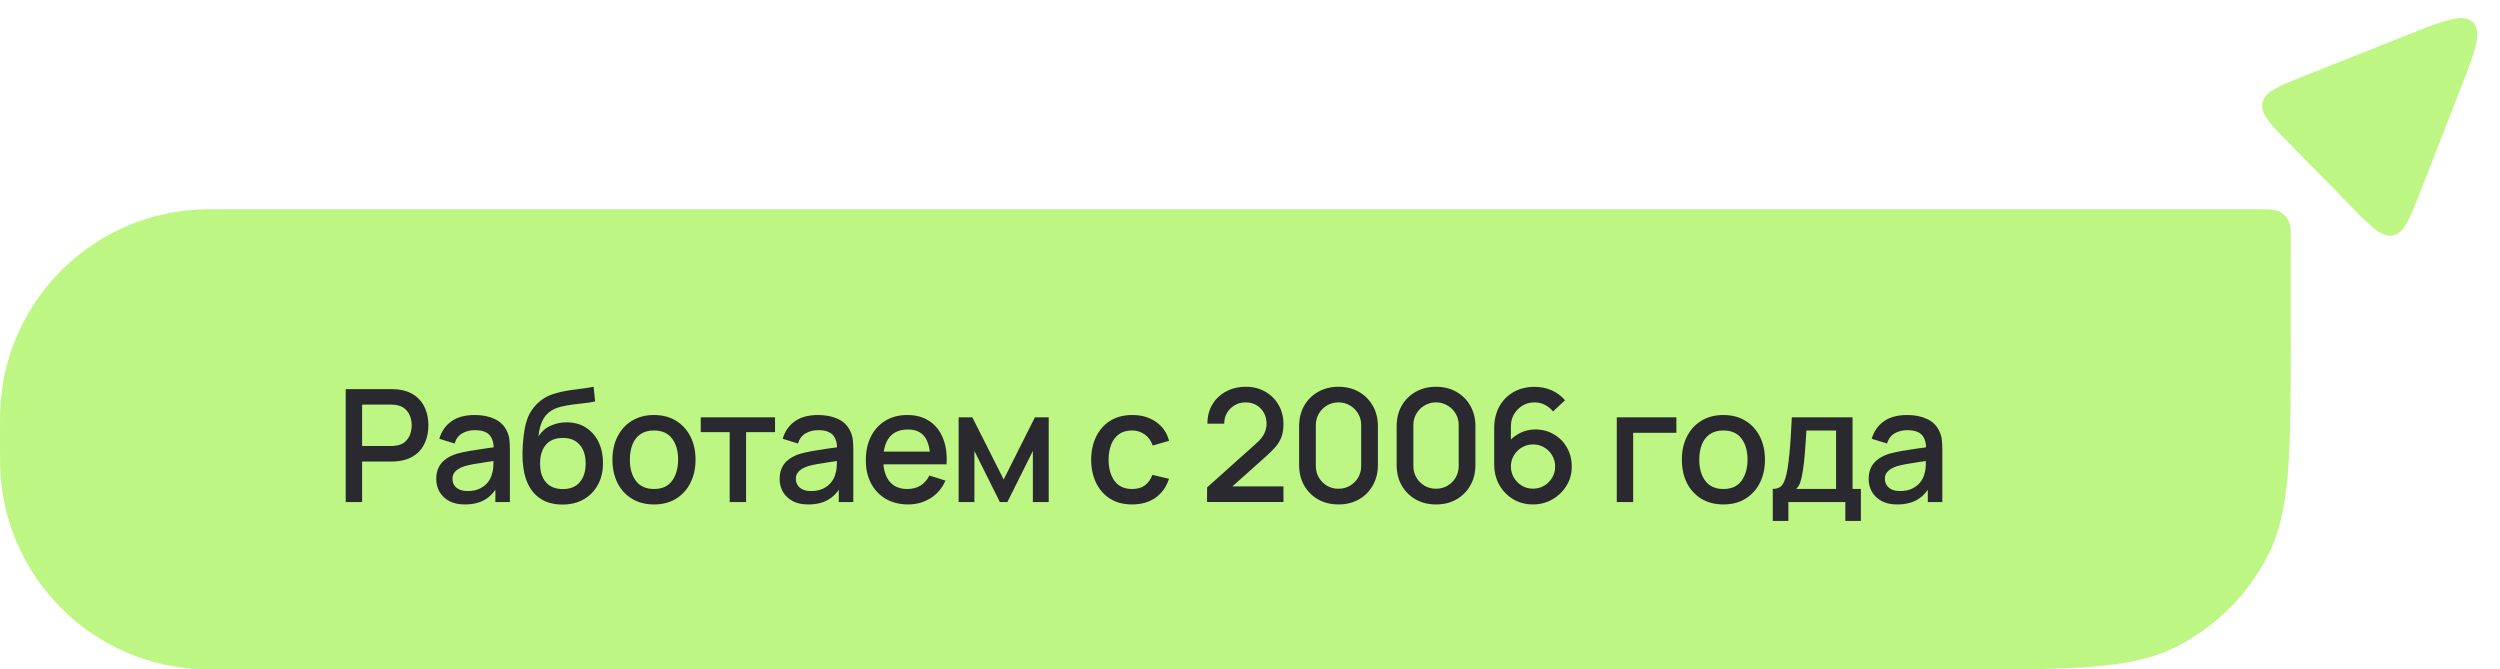 <?xml version="1.0" encoding="UTF-8"?> <svg xmlns="http://www.w3.org/2000/svg" viewBox="0 0 239 64" fill="none"><path d="M229.994 3.401C233.653 1.944 235.482 1.215 236.411 2.138C237.34 3.06 236.624 4.895 235.192 8.564L231.361 18.381C230.346 20.981 229.839 22.281 228.773 22.501C227.706 22.721 226.73 21.728 224.779 19.74L218.925 13.779C217.02 11.839 216.067 10.869 216.29 9.819C216.513 8.769 217.778 8.265 220.31 7.257L229.994 3.401Z" fill="#BDF683"></path><path d="M219 23.2C219 22.08 219 21.52 218.782 21.092C218.59 20.716 218.284 20.41 217.908 20.218C217.48 20 216.92 20 215.8 20H22C20.143 20 19.214 20 18.431 20.062C8.623 20.834 0.834 28.623 0.062 38.431C0 39.214 0 40.143 0 42C0 43.857 0 44.786 0.062 45.569C0.834 55.377 8.623 63.166 18.431 63.938C19.214 64 20.143 64 22 64H187C198.201 64 203.802 64 208.08 61.82C211.843 59.903 214.903 56.843 216.82 53.08C219 48.801 219 43.201 219 32V23.2Z" fill="#BDF683"></path><path d="M33.05 48V37.2H37.415C37.52 37.2 37.65 37.205 37.805 37.215C37.96 37.22 38.108 37.235 38.248 37.26C38.847 37.355 39.347 37.56 39.748 37.875C40.153 38.19 40.455 38.587 40.655 39.068C40.855 39.547 40.955 40.078 40.955 40.657C40.955 41.242 40.855 41.775 40.655 42.255C40.455 42.735 40.153 43.133 39.748 43.447C39.347 43.763 38.847 43.968 38.248 44.062C38.108 44.083 37.958 44.097 37.797 44.108C37.642 44.117 37.515 44.123 37.415 44.123H34.617V48H33.05ZM34.617 42.638H37.355C37.455 42.638 37.565 42.633 37.685 42.623C37.81 42.612 37.928 42.595 38.038 42.57C38.358 42.495 38.615 42.358 38.81 42.157C39.005 41.953 39.145 41.718 39.23 41.453C39.315 41.188 39.358 40.922 39.358 40.657C39.358 40.392 39.315 40.13 39.23 39.87C39.145 39.605 39.005 39.373 38.81 39.172C38.615 38.968 38.358 38.828 38.038 38.752C37.928 38.722 37.81 38.703 37.685 38.693C37.565 38.682 37.455 38.678 37.355 38.678H34.617V42.638ZM44.442 48.225C43.842 48.225 43.339 48.115 42.934 47.895C42.529 47.67 42.222 47.375 42.012 47.01C41.807 46.64 41.704 46.235 41.704 45.795C41.704 45.385 41.777 45.025 41.922 44.715C42.067 44.405 42.282 44.142 42.567 43.928C42.852 43.708 43.202 43.53 43.617 43.395C43.977 43.29 44.384 43.197 44.839 43.117C45.294 43.038 45.772 42.962 46.272 42.892C46.777 42.822 47.277 42.752 47.772 42.682L47.202 42.998C47.212 42.362 47.077 41.892 46.797 41.587C46.522 41.278 46.047 41.123 45.372 41.123C44.947 41.123 44.557 41.222 44.202 41.422C43.847 41.617 43.599 41.943 43.459 42.398L41.997 41.947C42.197 41.252 42.577 40.7 43.137 40.29C43.702 39.88 44.452 39.675 45.387 39.675C46.112 39.675 46.742 39.8 47.277 40.05C47.817 40.295 48.212 40.685 48.462 41.22C48.592 41.485 48.672 41.765 48.702 42.06C48.732 42.355 48.747 42.672 48.747 43.013V48H47.359V46.148L47.629 46.388C47.294 47.008 46.867 47.47 46.347 47.775C45.832 48.075 45.197 48.225 44.442 48.225ZM44.719 46.943C45.164 46.943 45.547 46.865 45.867 46.71C46.187 46.55 46.444 46.347 46.639 46.102C46.834 45.858 46.962 45.602 47.022 45.337C47.107 45.097 47.154 44.828 47.164 44.528C47.179 44.227 47.187 43.987 47.187 43.807L47.697 43.995C47.202 44.07 46.752 44.138 46.347 44.197C45.942 44.258 45.574 44.318 45.244 44.377C44.919 44.432 44.629 44.5 44.374 44.58C44.159 44.655 43.967 44.745 43.797 44.85C43.632 44.955 43.499 45.083 43.399 45.233C43.304 45.383 43.257 45.565 43.257 45.78C43.257 45.99 43.309 46.185 43.414 46.365C43.519 46.54 43.679 46.68 43.894 46.785C44.109 46.89 44.384 46.943 44.719 46.943ZM53.724 48.233C52.954 48.227 52.299 48.06 51.759 47.73C51.219 47.4 50.797 46.925 50.492 46.305C50.192 45.68 50.017 44.928 49.967 44.047C49.942 43.623 49.944 43.153 49.974 42.638C50.004 42.117 50.059 41.615 50.139 41.13C50.224 40.645 50.332 40.24 50.462 39.915C50.607 39.555 50.804 39.225 51.054 38.925C51.304 38.62 51.579 38.365 51.879 38.16C52.199 37.94 52.554 37.77 52.944 37.65C53.334 37.525 53.742 37.428 54.167 37.358C54.597 37.288 55.029 37.227 55.464 37.178C55.904 37.123 56.332 37.055 56.747 36.975L56.897 38.377C56.622 38.443 56.297 38.495 55.922 38.535C55.552 38.575 55.167 38.62 54.767 38.67C54.372 38.72 53.994 38.79 53.634 38.88C53.274 38.97 52.962 39.097 52.697 39.263C52.322 39.492 52.034 39.828 51.834 40.267C51.639 40.708 51.522 41.185 51.482 41.7C51.792 41.23 52.187 40.892 52.667 40.688C53.147 40.477 53.644 40.373 54.159 40.373C54.879 40.373 55.499 40.542 56.019 40.883C56.544 41.222 56.947 41.685 57.227 42.27C57.507 42.855 57.647 43.517 57.647 44.258C57.647 45.057 57.482 45.758 57.152 46.358C56.827 46.953 56.369 47.417 55.779 47.752C55.189 48.083 54.504 48.242 53.724 48.233ZM53.807 46.755C54.527 46.755 55.069 46.532 55.434 46.087C55.804 45.642 55.989 45.05 55.989 44.31C55.989 43.55 55.799 42.953 55.419 42.517C55.039 42.083 54.502 41.865 53.807 41.865C53.102 41.865 52.562 42.083 52.187 42.517C51.817 42.953 51.632 43.55 51.632 44.31C51.632 45.08 51.819 45.68 52.194 46.11C52.569 46.54 53.107 46.755 53.807 46.755ZM62.518 48.225C61.708 48.225 61.005 48.042 60.41 47.678C59.816 47.312 59.355 46.81 59.031 46.17C58.711 45.525 58.55 44.782 58.55 43.943C58.55 43.097 58.715 42.355 59.045 41.715C59.376 41.07 59.838 40.57 60.433 40.215C61.028 39.855 61.723 39.675 62.518 39.675C63.328 39.675 64.031 39.858 64.626 40.222C65.221 40.587 65.68 41.09 66.005 41.73C66.331 42.37 66.493 43.108 66.493 43.943C66.493 44.788 66.328 45.532 65.998 46.178C65.673 46.818 65.213 47.32 64.618 47.685C64.023 48.045 63.323 48.225 62.518 48.225ZM62.518 46.748C63.293 46.748 63.87 46.487 64.251 45.968C64.635 45.443 64.828 44.767 64.828 43.943C64.828 43.097 64.633 42.422 64.243 41.917C63.858 41.407 63.283 41.153 62.518 41.153C61.993 41.153 61.56 41.273 61.221 41.513C60.88 41.748 60.628 42.075 60.463 42.495C60.298 42.91 60.215 43.392 60.215 43.943C60.215 44.792 60.41 45.472 60.8 45.983C61.191 46.492 61.763 46.748 62.518 46.748ZM69.758 48V41.31H66.99V39.9H74.093V41.31H71.326V48H69.758ZM77.27 48.225C76.67 48.225 76.168 48.115 75.763 47.895C75.358 47.67 75.05 47.375 74.84 47.01C74.635 46.64 74.532 46.235 74.532 45.795C74.532 45.385 74.605 45.025 74.75 44.715C74.895 44.405 75.11 44.142 75.395 43.928C75.68 43.708 76.03 43.53 76.445 43.395C76.805 43.29 77.213 43.197 77.668 43.117C78.123 43.038 78.6 42.962 79.1 42.892C79.605 42.822 80.105 42.752 80.6 42.682L80.03 42.998C80.04 42.362 79.905 41.892 79.625 41.587C79.35 41.278 78.875 41.123 78.2 41.123C77.775 41.123 77.385 41.222 77.03 41.422C76.675 41.617 76.427 41.943 76.287 42.398L74.825 41.947C75.025 41.252 75.405 40.7 75.965 40.29C76.53 39.88 77.28 39.675 78.215 39.675C78.94 39.675 79.57 39.8 80.105 40.05C80.645 40.295 81.04 40.685 81.29 41.22C81.42 41.485 81.5 41.765 81.53 42.06C81.56 42.355 81.575 42.672 81.575 43.013V48H80.188V46.148L80.457 46.388C80.123 47.008 79.695 47.47 79.175 47.775C78.66 48.075 78.025 48.225 77.27 48.225ZM77.547 46.943C77.993 46.943 78.375 46.865 78.695 46.71C79.015 46.55 79.272 46.347 79.468 46.102C79.662 45.858 79.79 45.602 79.85 45.337C79.935 45.097 79.983 44.828 79.993 44.528C80.007 44.227 80.015 43.987 80.015 43.807L80.525 43.995C80.03 44.07 79.58 44.138 79.175 44.197C78.77 44.258 78.403 44.318 78.073 44.377C77.748 44.432 77.457 44.5 77.203 44.58C76.987 44.655 76.795 44.745 76.625 44.85C76.46 44.955 76.328 45.083 76.228 45.233C76.132 45.383 76.085 45.565 76.085 45.78C76.085 45.99 76.138 46.185 76.243 46.365C76.347 46.54 76.507 46.68 76.722 46.785C76.938 46.89 77.213 46.943 77.547 46.943ZM86.815 48.225C86.01 48.225 85.303 48.05 84.693 47.7C84.088 47.345 83.615 46.852 83.275 46.222C82.94 45.587 82.773 44.852 82.773 44.017C82.773 43.133 82.938 42.365 83.268 41.715C83.603 41.065 84.068 40.562 84.663 40.208C85.258 39.852 85.95 39.675 86.74 39.675C87.565 39.675 88.268 39.867 88.848 40.252C89.428 40.633 89.86 41.175 90.145 41.88C90.435 42.585 90.55 43.422 90.49 44.392H88.923V43.822C88.913 42.883 88.733 42.188 88.383 41.737C88.038 41.288 87.51 41.062 86.8 41.062C86.015 41.062 85.425 41.31 85.03 41.805C84.635 42.3 84.438 43.015 84.438 43.95C84.438 44.84 84.635 45.53 85.03 46.02C85.425 46.505 85.995 46.748 86.74 46.748C87.23 46.748 87.653 46.638 88.008 46.417C88.368 46.193 88.648 45.873 88.848 45.458L90.385 45.945C90.07 46.67 89.593 47.233 88.953 47.633C88.313 48.028 87.6 48.225 86.815 48.225ZM83.928 44.392V43.17H89.71V44.392H83.928ZM91.646 48V39.9H92.958L95.951 45.84L98.936 39.9H100.256V48H98.741V43.11L96.303 48H95.591L93.153 43.11V48H91.646ZM108.229 48.225C107.399 48.225 106.694 48.04 106.114 47.67C105.534 47.3 105.089 46.792 104.779 46.148C104.474 45.502 104.319 44.77 104.314 43.95C104.319 43.115 104.479 42.377 104.794 41.737C105.109 41.093 105.559 40.587 106.144 40.222C106.729 39.858 107.431 39.675 108.251 39.675C109.136 39.675 109.891 39.895 110.516 40.335C111.147 40.775 111.561 41.377 111.761 42.142L110.201 42.593C110.046 42.138 109.791 41.785 109.436 41.535C109.087 41.28 108.684 41.153 108.229 41.153C107.714 41.153 107.291 41.275 106.962 41.52C106.632 41.76 106.386 42.09 106.227 42.51C106.067 42.93 105.984 43.41 105.979 43.95C105.984 44.785 106.174 45.46 106.549 45.975C106.929 46.49 107.489 46.748 108.229 46.748C108.734 46.748 109.141 46.633 109.451 46.403C109.766 46.167 110.007 45.833 110.171 45.398L111.761 45.773C111.496 46.562 111.059 47.17 110.449 47.595C109.839 48.015 109.099 48.225 108.229 48.225ZM115.392 47.992L115.4 46.597L120.103 42.383C120.483 42.047 120.74 41.727 120.875 41.422C121.015 41.117 121.085 40.812 121.085 40.508C121.085 40.123 121 39.778 120.83 39.472C120.66 39.163 120.425 38.917 120.125 38.737C119.825 38.557 119.48 38.468 119.09 38.468C118.69 38.468 118.332 38.562 118.017 38.752C117.707 38.938 117.465 39.185 117.29 39.495C117.115 39.805 117.03 40.14 117.035 40.5H115.43C115.43 39.8 115.588 39.188 115.903 38.663C116.222 38.133 116.66 37.72 117.215 37.425C117.77 37.125 118.405 36.975 119.12 36.975C119.8 36.975 120.41 37.13 120.95 37.44C121.49 37.745 121.915 38.165 122.225 38.7C122.54 39.235 122.698 39.845 122.698 40.53C122.698 41.025 122.632 41.445 122.502 41.79C122.373 42.135 122.177 42.455 121.918 42.75C121.657 43.045 121.332 43.365 120.942 43.71L117.312 46.95L117.14 46.5H122.698V47.992H115.392ZM127.961 48.225C127.226 48.225 126.576 48.065 126.011 47.745C125.446 47.42 125.001 46.975 124.676 46.41C124.356 45.845 124.196 45.195 124.196 44.46V40.74C124.196 40.005 124.356 39.355 124.676 38.79C125.001 38.225 125.446 37.782 126.011 37.462C126.576 37.138 127.226 36.975 127.961 36.975C128.696 36.975 129.346 37.138 129.911 37.462C130.476 37.782 130.918 38.225 131.238 38.79C131.564 39.355 131.726 40.005 131.726 40.74V44.46C131.726 45.195 131.564 45.845 131.238 46.41C130.918 46.975 130.476 47.42 129.911 47.745C129.346 48.065 128.696 48.225 127.961 48.225ZM127.961 46.725C128.361 46.725 128.724 46.63 129.048 46.44C129.379 46.245 129.641 45.985 129.836 45.66C130.031 45.33 130.129 44.962 130.129 44.557V40.627C130.129 40.227 130.031 39.865 129.836 39.54C129.641 39.21 129.379 38.95 129.048 38.76C128.724 38.565 128.361 38.468 127.961 38.468C127.561 38.468 127.196 38.565 126.866 38.76C126.541 38.95 126.281 39.21 126.086 39.54C125.891 39.865 125.793 40.227 125.793 40.627V44.557C125.793 44.962 125.891 45.33 126.086 45.66C126.281 45.985 126.541 46.245 126.866 46.44C127.196 46.63 127.561 46.725 127.961 46.725ZM137.285 48.225C136.55 48.225 135.9 48.065 135.335 47.745C134.77 47.42 134.325 46.975 134 46.41C133.68 45.845 133.52 45.195 133.52 44.46V40.74C133.52 40.005 133.68 39.355 134 38.79C134.325 38.225 134.77 37.782 135.335 37.462C135.9 37.138 136.55 36.975 137.285 36.975C138.02 36.975 138.67 37.138 139.235 37.462C139.8 37.782 140.243 38.225 140.562 38.79C140.887 39.355 141.05 40.005 141.05 40.74V44.46C141.05 45.195 140.887 45.845 140.562 46.41C140.243 46.975 139.8 47.42 139.235 47.745C138.67 48.065 138.02 48.225 137.285 48.225ZM137.285 46.725C137.685 46.725 138.048 46.63 138.373 46.44C138.702 46.245 138.965 45.985 139.16 45.66C139.355 45.33 139.452 44.962 139.452 44.557V40.627C139.452 40.227 139.355 39.865 139.16 39.54C138.965 39.21 138.702 38.95 138.373 38.76C138.048 38.565 137.685 38.468 137.285 38.468C136.885 38.468 136.52 38.565 136.19 38.76C135.865 38.95 135.605 39.21 135.41 39.54C135.215 39.865 135.118 40.227 135.118 40.627V44.557C135.118 44.962 135.215 45.33 135.41 45.66C135.605 45.985 135.865 46.245 136.19 46.44C136.52 46.63 136.885 46.725 137.285 46.725ZM146.557 48.225C145.857 48.225 145.227 48.06 144.667 47.73C144.107 47.395 143.662 46.938 143.332 46.358C143.007 45.778 142.844 45.117 142.844 44.377V40.935C142.844 40.15 143.007 39.46 143.332 38.865C143.662 38.27 144.117 37.807 144.697 37.477C145.282 37.148 145.954 36.983 146.714 36.983C147.284 36.983 147.819 37.09 148.319 37.305C148.819 37.52 149.252 37.84 149.617 38.265L148.469 39.337C148.264 39.072 148.007 38.862 147.697 38.708C147.392 38.547 147.064 38.468 146.714 38.468C146.264 38.468 145.869 38.575 145.529 38.79C145.189 39 144.922 39.278 144.727 39.623C144.537 39.968 144.442 40.337 144.442 40.733V42.712L144.134 42.367C144.444 41.962 144.829 41.642 145.289 41.407C145.749 41.172 146.242 41.055 146.767 41.055C147.437 41.055 148.034 41.212 148.559 41.528C149.089 41.837 149.504 42.26 149.804 42.795C150.109 43.33 150.262 43.932 150.262 44.602C150.262 45.278 150.092 45.89 149.752 46.44C149.417 46.985 148.967 47.42 148.402 47.745C147.842 48.065 147.227 48.225 146.557 48.225ZM146.557 46.718C146.947 46.718 147.302 46.623 147.622 46.432C147.942 46.242 148.197 45.987 148.387 45.667C148.577 45.347 148.672 44.992 148.672 44.602C148.672 44.212 148.577 43.858 148.387 43.538C148.202 43.218 147.949 42.962 147.629 42.773C147.309 42.583 146.954 42.487 146.564 42.487C146.174 42.487 145.817 42.583 145.492 42.773C145.172 42.962 144.917 43.218 144.727 43.538C144.537 43.858 144.442 44.212 144.442 44.602C144.442 44.987 144.537 45.34 144.727 45.66C144.917 45.98 145.172 46.237 145.492 46.432C145.812 46.623 146.167 46.718 146.557 46.718ZM154.564 48V39.9H160.263V41.377H156.131V48H154.564ZM164.754 48.225C163.944 48.225 163.241 48.042 162.646 47.678C162.051 47.312 161.591 46.81 161.266 46.17C160.946 45.525 160.786 44.782 160.786 43.943C160.786 43.097 160.951 42.355 161.281 41.715C161.611 41.07 162.074 40.57 162.669 40.215C163.264 39.855 163.959 39.675 164.754 39.675C165.564 39.675 166.266 39.858 166.861 40.222C167.456 40.587 167.916 41.09 168.241 41.73C168.566 42.37 168.729 43.108 168.729 43.943C168.729 44.788 168.564 45.532 168.234 46.178C167.909 46.818 167.449 47.32 166.854 47.685C166.259 48.045 165.559 48.225 164.754 48.225ZM164.754 46.748C165.529 46.748 166.106 46.487 166.486 45.968C166.871 45.443 167.064 44.767 167.064 43.943C167.064 43.097 166.869 42.422 166.479 41.917C166.094 41.407 165.519 41.153 164.754 41.153C164.229 41.153 163.796 41.273 163.456 41.513C163.116 41.748 162.864 42.075 162.699 42.495C162.534 42.91 162.451 43.392 162.451 43.943C162.451 44.792 162.646 45.472 163.036 45.983C163.426 46.492 163.999 46.748 164.754 46.748ZM169.477 49.8V46.74C169.922 46.74 170.239 46.593 170.429 46.297C170.624 45.998 170.779 45.49 170.894 44.775C170.964 44.34 171.022 43.877 171.067 43.388C171.117 42.898 171.159 42.367 171.194 41.797C171.229 41.222 171.264 40.59 171.299 39.9H177.104V46.74H177.899V49.8H176.414V48H170.969V49.8H169.477ZM171.719 46.74H175.529V41.16H172.694C172.674 41.49 172.652 41.83 172.627 42.18C172.607 42.53 172.582 42.877 172.552 43.222C172.527 43.568 172.497 43.898 172.462 44.212C172.427 44.528 172.387 44.812 172.342 45.068C172.282 45.462 172.209 45.792 172.124 46.057C172.044 46.322 171.909 46.55 171.719 46.74ZM181.381 48.225C180.781 48.225 180.278 48.115 179.873 47.895C179.468 47.67 179.161 47.375 178.951 47.01C178.746 46.64 178.643 46.235 178.643 45.795C178.643 45.385 178.716 45.025 178.861 44.715C179.006 44.405 179.221 44.142 179.506 43.928C179.791 43.708 180.141 43.53 180.556 43.395C180.916 43.29 181.323 43.197 181.778 43.117C182.233 43.038 182.711 42.962 183.211 42.892C183.716 42.822 184.216 42.752 184.711 42.682L184.141 42.998C184.151 42.362 184.016 41.892 183.736 41.587C183.461 41.278 182.986 41.123 182.311 41.123C181.886 41.123 181.496 41.222 181.141 41.422C180.786 41.617 180.538 41.943 180.398 42.398L178.936 41.947C179.136 41.252 179.516 40.7 180.076 40.29C180.641 39.88 181.391 39.675 182.326 39.675C183.051 39.675 183.681 39.8 184.216 40.05C184.756 40.295 185.151 40.685 185.401 41.22C185.531 41.485 185.611 41.765 185.641 42.06C185.671 42.355 185.686 42.672 185.686 43.013V48H184.298V46.148L184.568 46.388C184.233 47.008 183.806 47.47 183.286 47.775C182.771 48.075 182.136 48.225 181.381 48.225ZM181.658 46.943C182.103 46.943 182.486 46.865 182.806 46.71C183.126 46.55 183.383 46.347 183.578 46.102C183.773 45.858 183.901 45.602 183.961 45.337C184.046 45.097 184.093 44.828 184.103 44.528C184.118 44.227 184.126 43.987 184.126 43.807L184.636 43.995C184.141 44.07 183.691 44.138 183.286 44.197C182.881 44.258 182.513 44.318 182.183 44.377C181.858 44.432 181.568 44.5 181.313 44.58C181.098 44.655 180.906 44.745 180.736 44.85C180.571 44.955 180.438 45.083 180.338 45.233C180.243 45.383 180.196 45.565 180.196 45.78C180.196 45.99 180.248 46.185 180.353 46.365C180.458 46.54 180.618 46.68 180.833 46.785C181.048 46.89 181.323 46.943 181.658 46.943Z" fill="#29292F"></path></svg> 